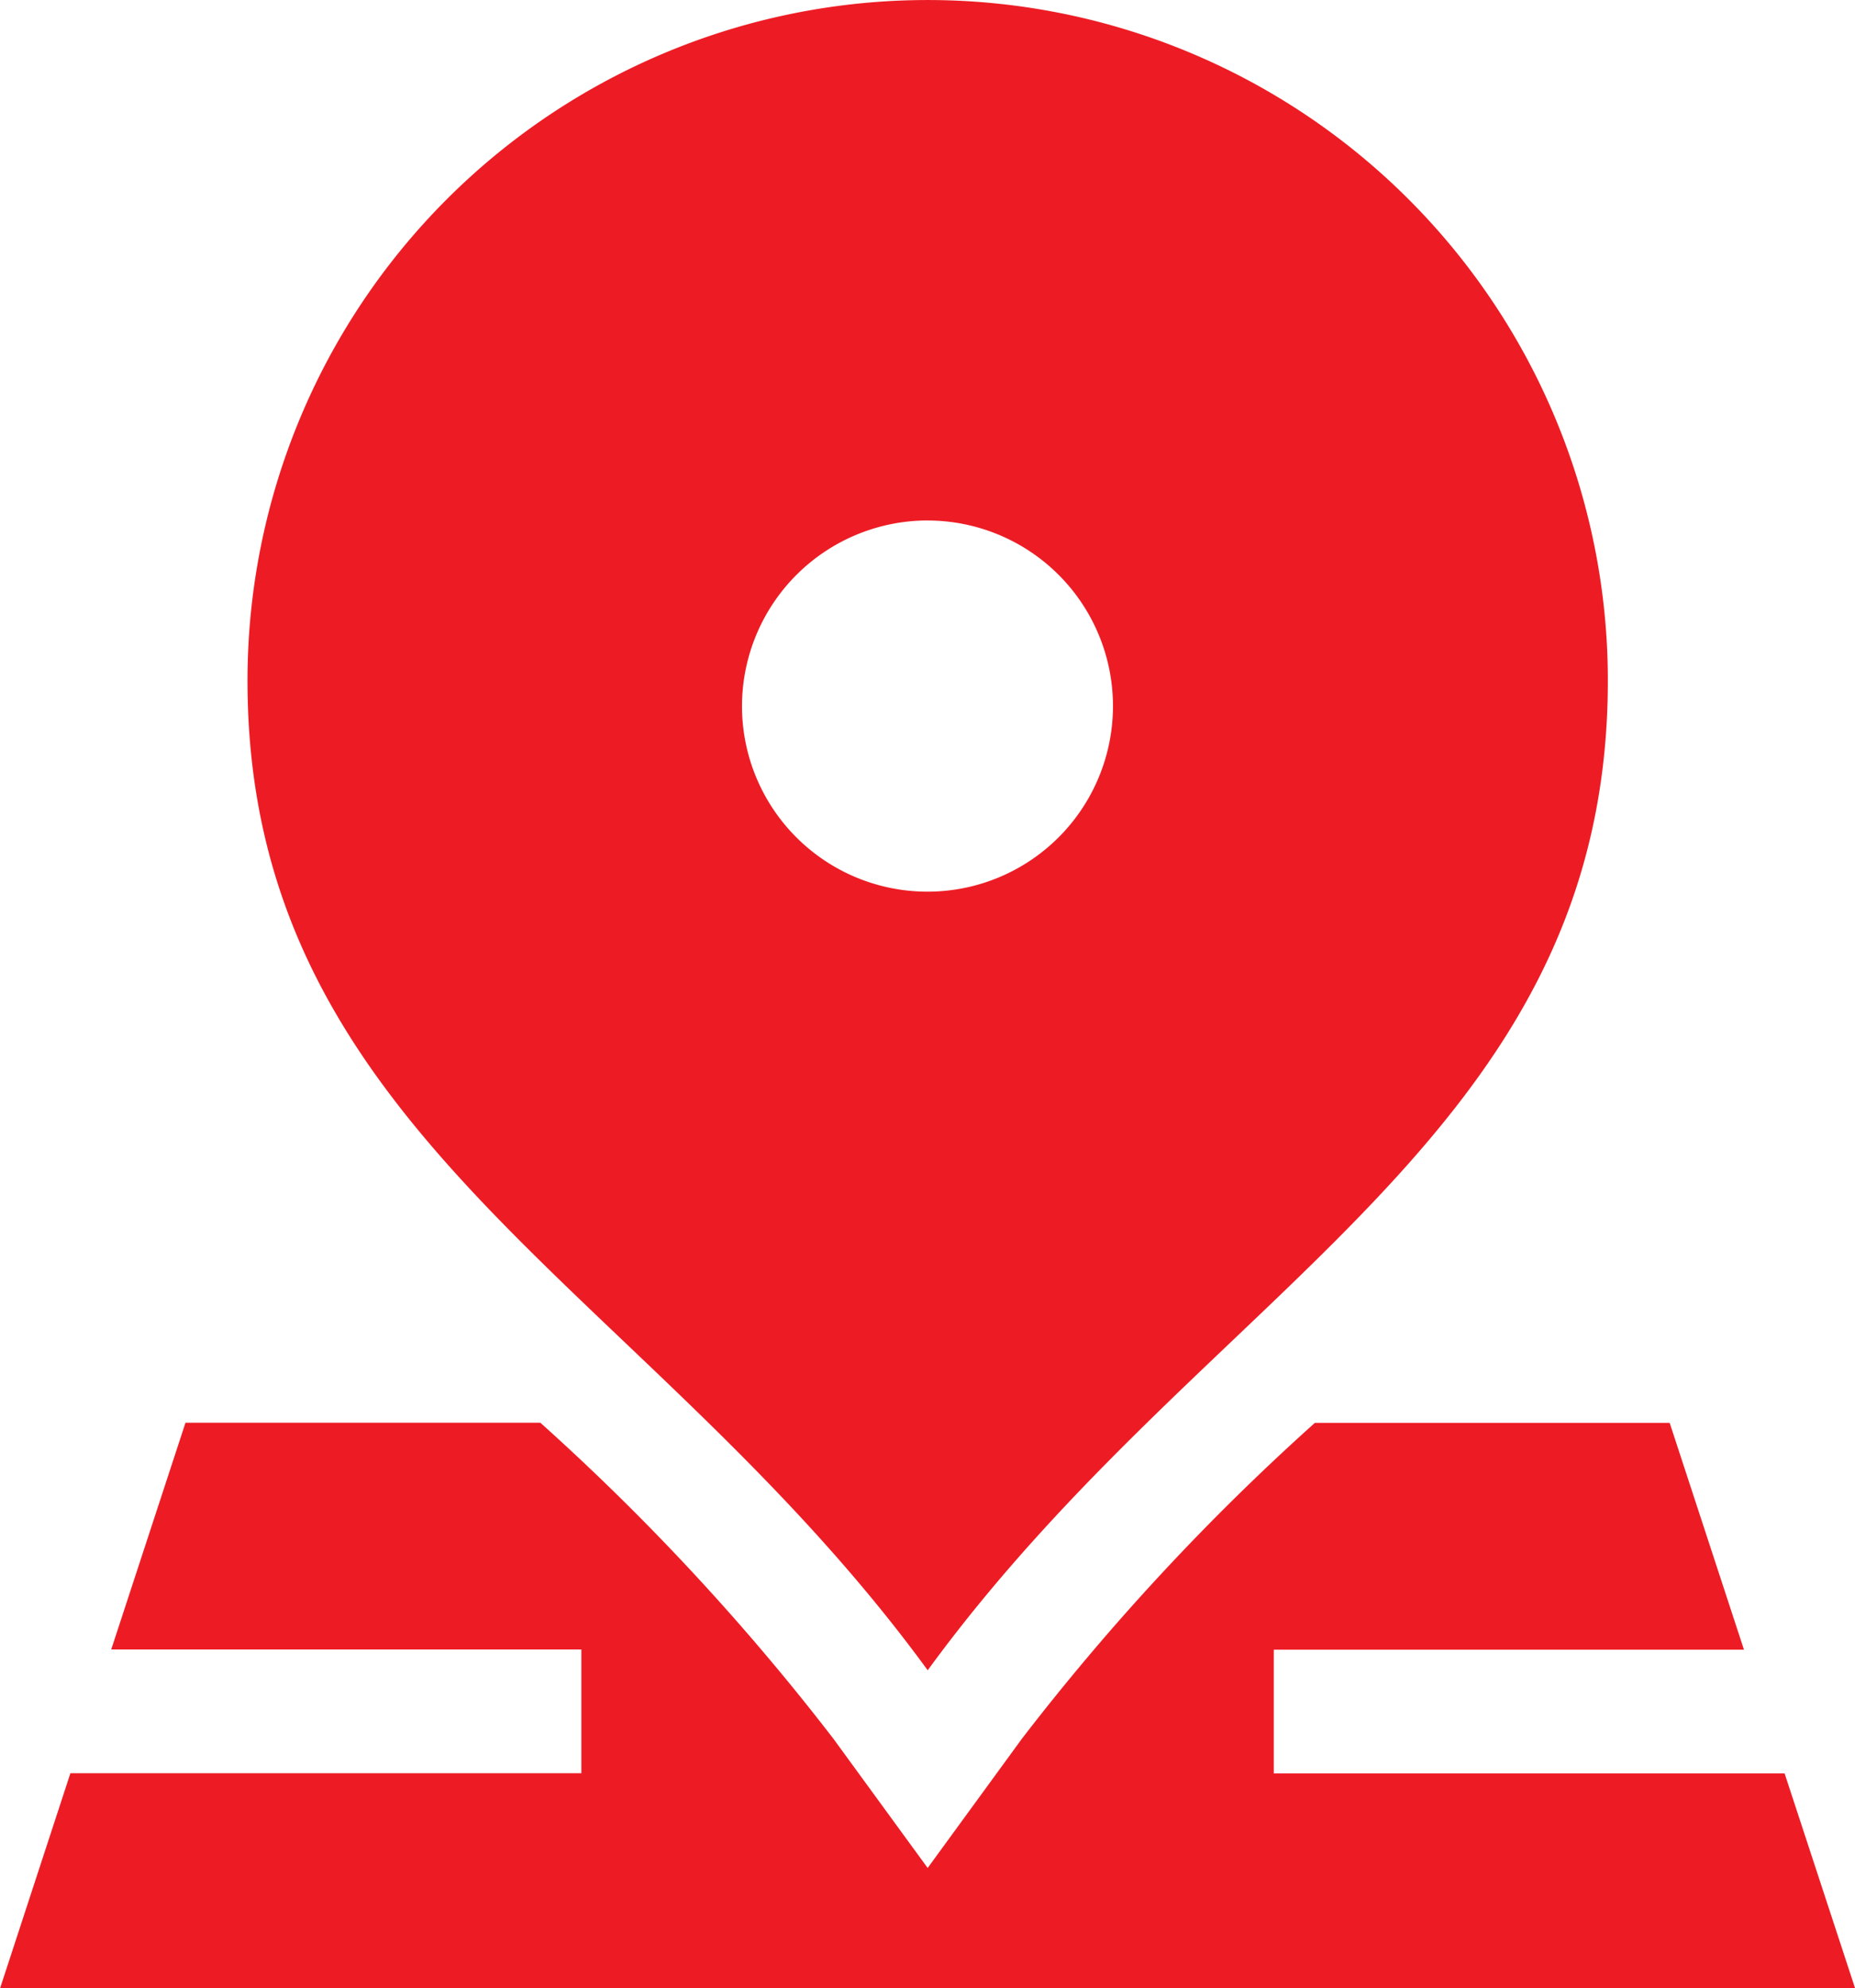 <svg xmlns="http://www.w3.org/2000/svg" width="42.451" height="45.469" viewBox="0 0 42.451 45.469">
  <g id="location" transform="translate(-16.996)">
    <path id="Caminho_12320" data-name="Caminho 12320" d="M57.836,374.492H46.146v-2.83h10.76l-1.7-5.188h-8.12a53.525,53.525,0,0,0-6.708,7.23l-2.153,2.951L36.069,373.7a53.784,53.784,0,0,0-6.708-7.23h-8.12l-1.7,5.188H30.3v2.83H18.607L17,379.4H59.447Z" transform="translate(0 -333.927)" fill="#ed1c24"/>
    <path id="Caminho_12321" data-name="Caminho 12321" d="M96.3,38.206c6.422-8.8,15.565-12.2,15.565-22.64a15.565,15.565,0,0,0-31.131,0C80.73,26,89.876,29.405,96.3,38.206Zm0-26.3A4.245,4.245,0,1,1,92.05,16.15,4.253,4.253,0,0,1,96.3,11.905Z" transform="translate(-58.074)" fill="#ed1c24"/>
  </g>
</svg>
